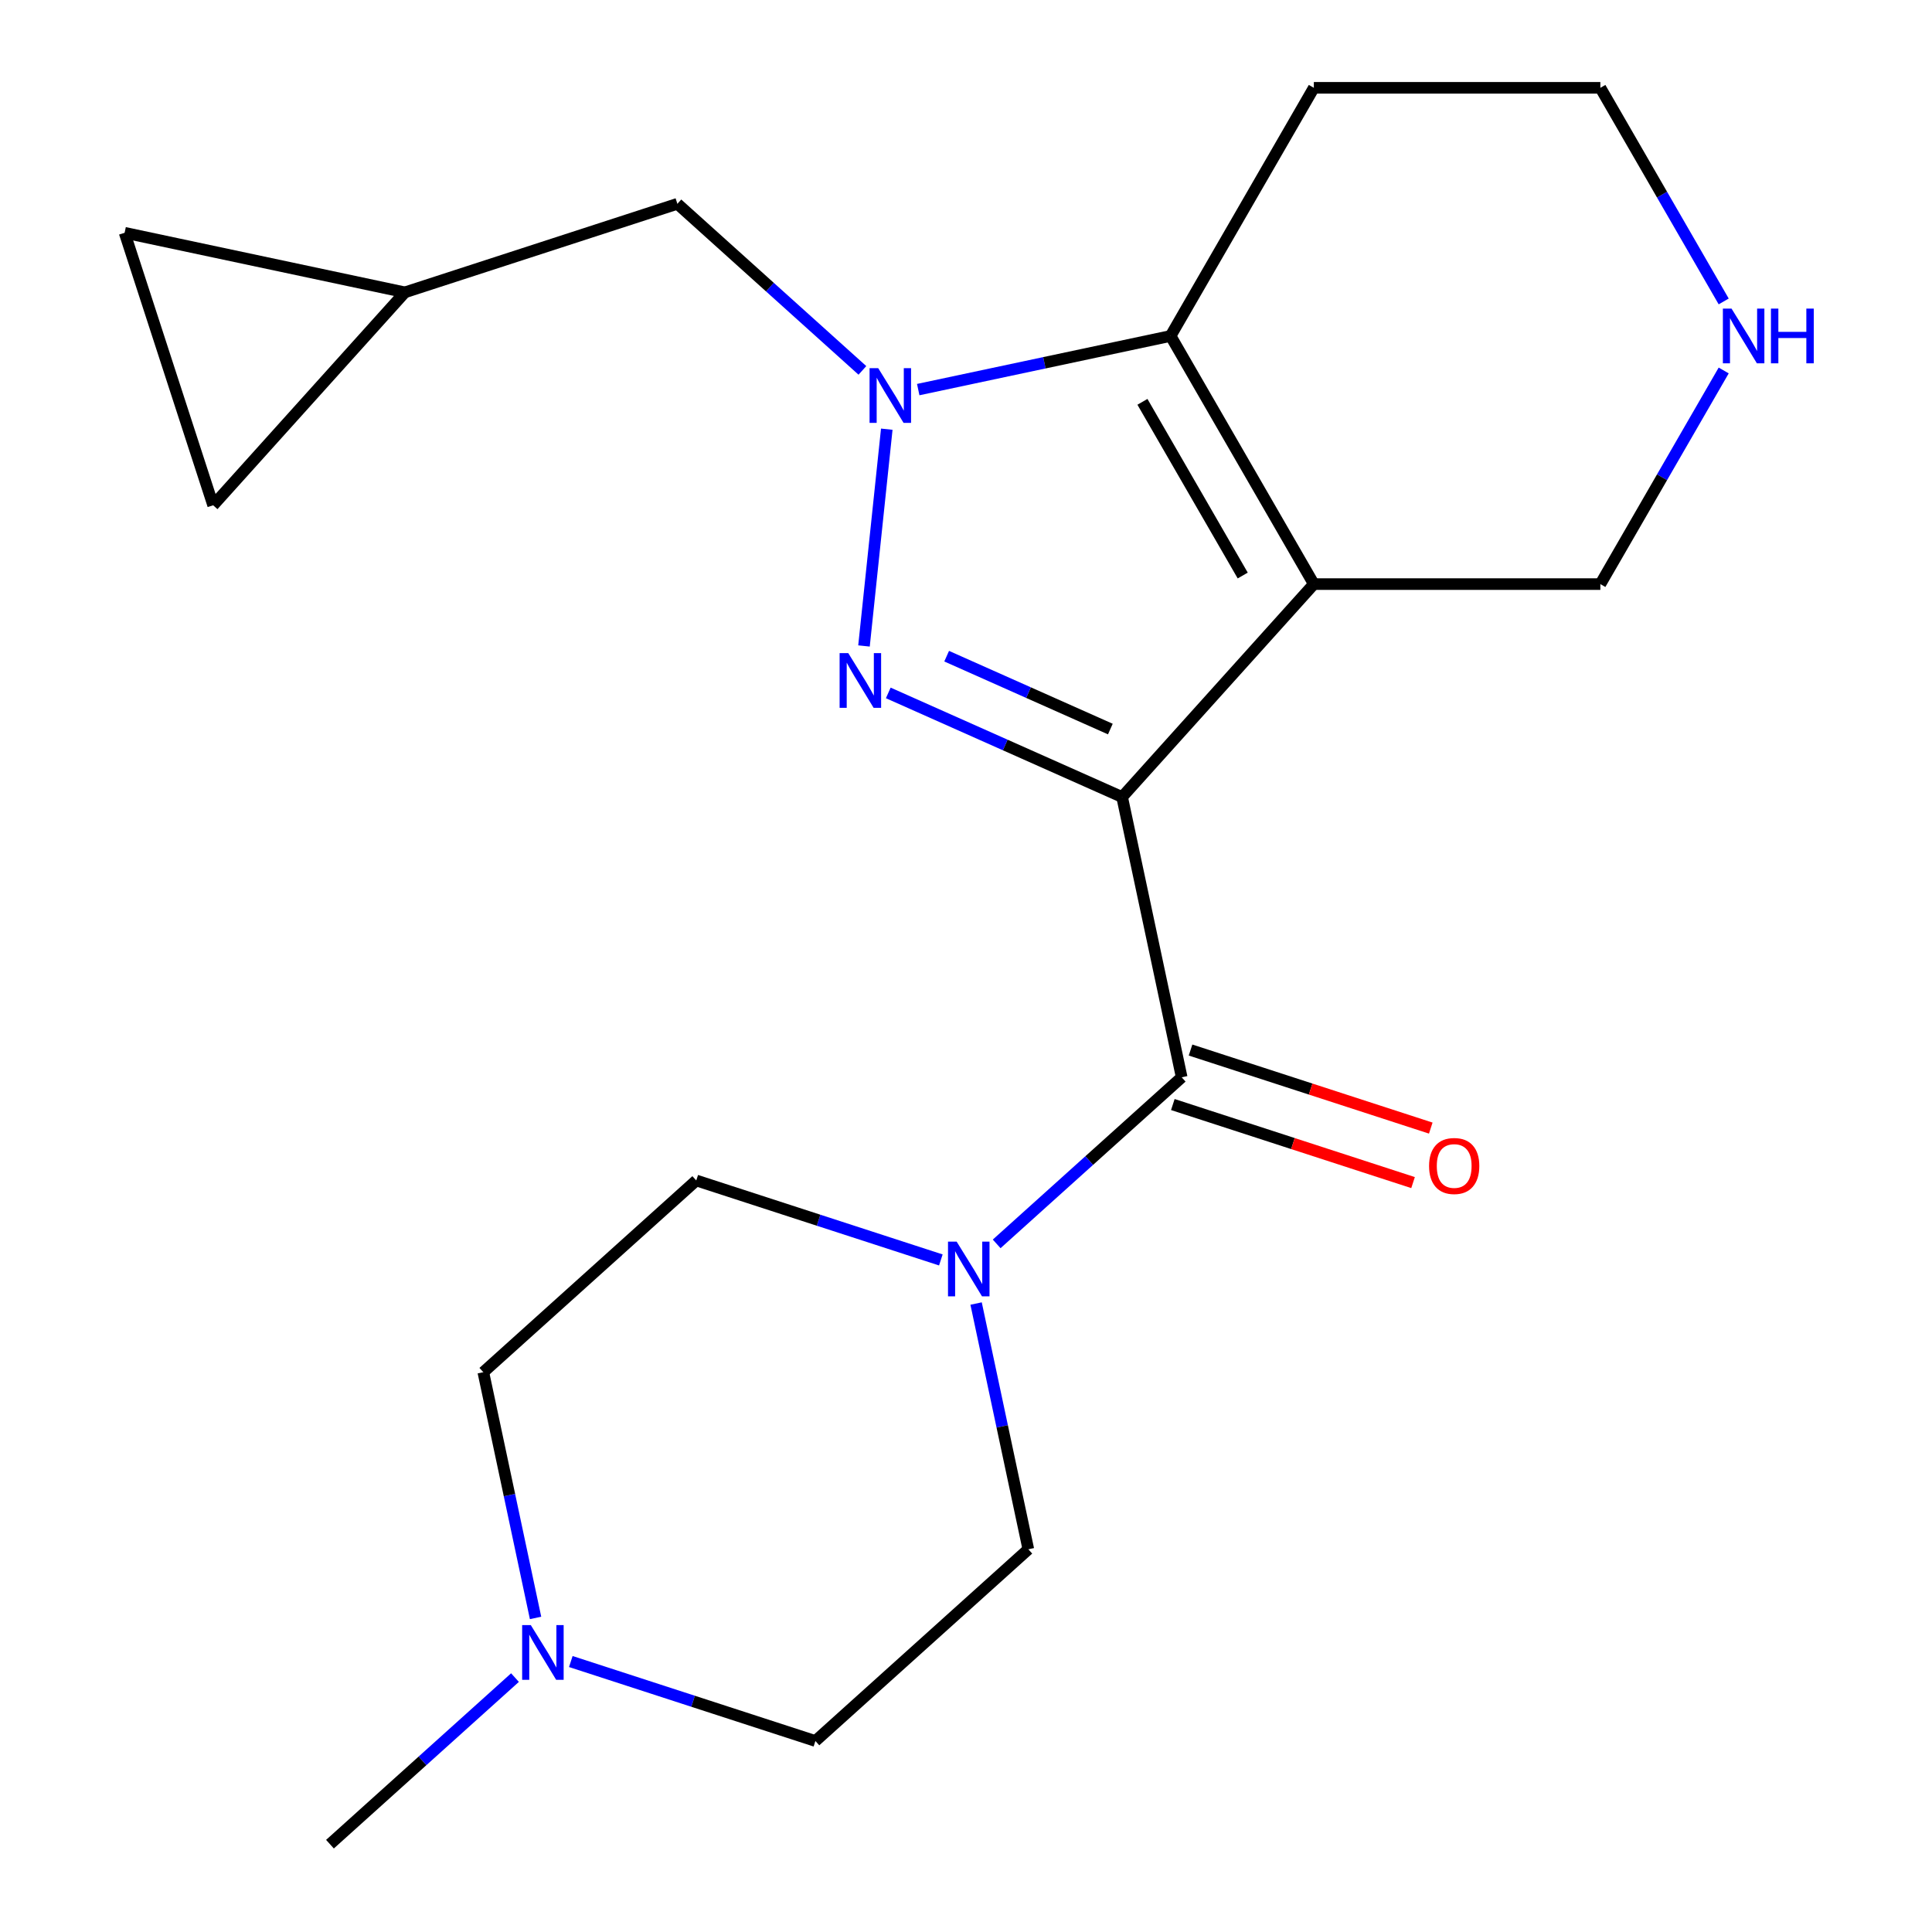 <?xml version='1.0' encoding='iso-8859-1'?>
<svg version='1.1' baseProfile='full'
              xmlns='http://www.w3.org/2000/svg'
                      xmlns:rdkit='http://www.rdkit.org/xml'
                      xmlns:xlink='http://www.w3.org/1999/xlink'
                  xml:space='preserve'
width='1000px' height='1000px' viewBox='0 0 1000 1000'>
<!-- END OF HEADER -->
<rect style='opacity:1.0;fill:#FFFFFF;stroke:none' width='1000' height='1000' x='0' y='0'> </rect>
<path class='bond-0' d='M 580.806,412.539 L 520.288,385.595' style='fill:none;fill-rule:evenodd;stroke:#000000;stroke-width:6px;stroke-linecap:butt;stroke-linejoin:miter;stroke-opacity:1' />
<path class='bond-0' d='M 520.288,385.595 L 459.77,358.65' style='fill:none;fill-rule:evenodd;stroke:#0000FF;stroke-width:6px;stroke-linecap:butt;stroke-linejoin:miter;stroke-opacity:1' />
<path class='bond-0' d='M 574.715,377.359 L 532.352,358.498' style='fill:none;fill-rule:evenodd;stroke:#000000;stroke-width:6px;stroke-linecap:butt;stroke-linejoin:miter;stroke-opacity:1' />
<path class='bond-0' d='M 532.352,358.498 L 489.989,339.637' style='fill:none;fill-rule:evenodd;stroke:#0000FF;stroke-width:6px;stroke-linecap:butt;stroke-linejoin:miter;stroke-opacity:1' />
<path class='bond-1' d='M 580.806,412.539 L 680.041,302.327' style='fill:none;fill-rule:evenodd;stroke:#000000;stroke-width:6px;stroke-linecap:butt;stroke-linejoin:miter;stroke-opacity:1' />
<path class='bond-4' d='M 580.806,412.539 L 611.64,557.603' style='fill:none;fill-rule:evenodd;stroke:#000000;stroke-width:6px;stroke-linecap:butt;stroke-linejoin:miter;stroke-opacity:1' />
<path class='bond-2' d='M 447.2,334.35 L 458.993,222.143' style='fill:none;fill-rule:evenodd;stroke:#0000FF;stroke-width:6px;stroke-linecap:butt;stroke-linejoin:miter;stroke-opacity:1' />
<path class='bond-3' d='M 680.041,302.327 L 605.889,173.891' style='fill:none;fill-rule:evenodd;stroke:#000000;stroke-width:6px;stroke-linecap:butt;stroke-linejoin:miter;stroke-opacity:1' />
<path class='bond-3' d='M 643.231,297.892 L 591.324,207.987' style='fill:none;fill-rule:evenodd;stroke:#000000;stroke-width:6px;stroke-linecap:butt;stroke-linejoin:miter;stroke-opacity:1' />
<path class='bond-15' d='M 680.041,302.327 L 828.346,302.327' style='fill:none;fill-rule:evenodd;stroke:#000000;stroke-width:6px;stroke-linecap:butt;stroke-linejoin:miter;stroke-opacity:1' />
<path class='bond-6' d='M 446.377,191.716 L 398.494,148.603' style='fill:none;fill-rule:evenodd;stroke:#0000FF;stroke-width:6px;stroke-linecap:butt;stroke-linejoin:miter;stroke-opacity:1' />
<path class='bond-6' d='M 398.494,148.603 L 350.612,105.489' style='fill:none;fill-rule:evenodd;stroke:#000000;stroke-width:6px;stroke-linecap:butt;stroke-linejoin:miter;stroke-opacity:1' />
<path class='bond-21' d='M 475.272,201.654 L 540.58,187.772' style='fill:none;fill-rule:evenodd;stroke:#0000FF;stroke-width:6px;stroke-linecap:butt;stroke-linejoin:miter;stroke-opacity:1' />
<path class='bond-21' d='M 540.58,187.772 L 605.889,173.891' style='fill:none;fill-rule:evenodd;stroke:#000000;stroke-width:6px;stroke-linecap:butt;stroke-linejoin:miter;stroke-opacity:1' />
<path class='bond-16' d='M 605.889,173.891 L 680.041,45.455' style='fill:none;fill-rule:evenodd;stroke:#000000;stroke-width:6px;stroke-linecap:butt;stroke-linejoin:miter;stroke-opacity:1' />
<path class='bond-5' d='M 611.64,557.603 L 563.758,600.717' style='fill:none;fill-rule:evenodd;stroke:#000000;stroke-width:6px;stroke-linecap:butt;stroke-linejoin:miter;stroke-opacity:1' />
<path class='bond-5' d='M 563.758,600.717 L 515.875,643.83' style='fill:none;fill-rule:evenodd;stroke:#0000FF;stroke-width:6px;stroke-linecap:butt;stroke-linejoin:miter;stroke-opacity:1' />
<path class='bond-11' d='M 607.057,571.708 L 669.227,591.908' style='fill:none;fill-rule:evenodd;stroke:#000000;stroke-width:6px;stroke-linecap:butt;stroke-linejoin:miter;stroke-opacity:1' />
<path class='bond-11' d='M 669.227,591.908 L 731.396,612.108' style='fill:none;fill-rule:evenodd;stroke:#FF0000;stroke-width:6px;stroke-linecap:butt;stroke-linejoin:miter;stroke-opacity:1' />
<path class='bond-11' d='M 616.223,543.499 L 678.392,563.699' style='fill:none;fill-rule:evenodd;stroke:#000000;stroke-width:6px;stroke-linecap:butt;stroke-linejoin:miter;stroke-opacity:1' />
<path class='bond-11' d='M 678.392,563.699 L 740.562,583.899' style='fill:none;fill-rule:evenodd;stroke:#FF0000;stroke-width:6px;stroke-linecap:butt;stroke-linejoin:miter;stroke-opacity:1' />
<path class='bond-13' d='M 505.226,674.706 L 518.744,738.305' style='fill:none;fill-rule:evenodd;stroke:#0000FF;stroke-width:6px;stroke-linecap:butt;stroke-linejoin:miter;stroke-opacity:1' />
<path class='bond-13' d='M 518.744,738.305 L 532.262,801.903' style='fill:none;fill-rule:evenodd;stroke:#000000;stroke-width:6px;stroke-linecap:butt;stroke-linejoin:miter;stroke-opacity:1' />
<path class='bond-14' d='M 486.98,652.145 L 423.681,631.577' style='fill:none;fill-rule:evenodd;stroke:#0000FF;stroke-width:6px;stroke-linecap:butt;stroke-linejoin:miter;stroke-opacity:1' />
<path class='bond-14' d='M 423.681,631.577 L 360.381,611.01' style='fill:none;fill-rule:evenodd;stroke:#000000;stroke-width:6px;stroke-linecap:butt;stroke-linejoin:miter;stroke-opacity:1' />
<path class='bond-8' d='M 350.612,105.489 L 209.565,151.318' style='fill:none;fill-rule:evenodd;stroke:#000000;stroke-width:6px;stroke-linecap:butt;stroke-linejoin:miter;stroke-opacity:1' />
<path class='bond-7' d='M 277.205,837.442 L 263.687,773.844' style='fill:none;fill-rule:evenodd;stroke:#0000FF;stroke-width:6px;stroke-linecap:butt;stroke-linejoin:miter;stroke-opacity:1' />
<path class='bond-7' d='M 263.687,773.844 L 250.169,710.246' style='fill:none;fill-rule:evenodd;stroke:#000000;stroke-width:6px;stroke-linecap:butt;stroke-linejoin:miter;stroke-opacity:1' />
<path class='bond-20' d='M 266.556,868.319 L 218.673,911.432' style='fill:none;fill-rule:evenodd;stroke:#0000FF;stroke-width:6px;stroke-linecap:butt;stroke-linejoin:miter;stroke-opacity:1' />
<path class='bond-20' d='M 218.673,911.432 L 170.791,954.545' style='fill:none;fill-rule:evenodd;stroke:#000000;stroke-width:6px;stroke-linecap:butt;stroke-linejoin:miter;stroke-opacity:1' />
<path class='bond-22' d='M 295.451,860.004 L 358.75,880.571' style='fill:none;fill-rule:evenodd;stroke:#0000FF;stroke-width:6px;stroke-linecap:butt;stroke-linejoin:miter;stroke-opacity:1' />
<path class='bond-22' d='M 358.75,880.571 L 422.05,901.139' style='fill:none;fill-rule:evenodd;stroke:#000000;stroke-width:6px;stroke-linecap:butt;stroke-linejoin:miter;stroke-opacity:1' />
<path class='bond-9' d='M 209.565,151.318 L 110.33,261.531' style='fill:none;fill-rule:evenodd;stroke:#000000;stroke-width:6px;stroke-linecap:butt;stroke-linejoin:miter;stroke-opacity:1' />
<path class='bond-10' d='M 209.565,151.318 L 64.501,120.484' style='fill:none;fill-rule:evenodd;stroke:#000000;stroke-width:6px;stroke-linecap:butt;stroke-linejoin:miter;stroke-opacity:1' />
<path class='bond-24' d='M 110.33,261.531 L 64.501,120.484' style='fill:none;fill-rule:evenodd;stroke:#000000;stroke-width:6px;stroke-linecap:butt;stroke-linejoin:miter;stroke-opacity:1' />
<path class='bond-12' d='M 892.183,191.758 L 860.265,247.042' style='fill:none;fill-rule:evenodd;stroke:#0000FF;stroke-width:6px;stroke-linecap:butt;stroke-linejoin:miter;stroke-opacity:1' />
<path class='bond-12' d='M 860.265,247.042 L 828.346,302.327' style='fill:none;fill-rule:evenodd;stroke:#000000;stroke-width:6px;stroke-linecap:butt;stroke-linejoin:miter;stroke-opacity:1' />
<path class='bond-19' d='M 892.183,156.023 L 860.265,100.739' style='fill:none;fill-rule:evenodd;stroke:#0000FF;stroke-width:6px;stroke-linecap:butt;stroke-linejoin:miter;stroke-opacity:1' />
<path class='bond-19' d='M 860.265,100.739 L 828.346,45.455' style='fill:none;fill-rule:evenodd;stroke:#000000;stroke-width:6px;stroke-linecap:butt;stroke-linejoin:miter;stroke-opacity:1' />
<path class='bond-17' d='M 532.262,801.903 L 422.05,901.139' style='fill:none;fill-rule:evenodd;stroke:#000000;stroke-width:6px;stroke-linecap:butt;stroke-linejoin:miter;stroke-opacity:1' />
<path class='bond-18' d='M 360.381,611.01 L 250.169,710.246' style='fill:none;fill-rule:evenodd;stroke:#000000;stroke-width:6px;stroke-linecap:butt;stroke-linejoin:miter;stroke-opacity:1' />
<path class='bond-23' d='M 680.041,45.455 L 828.346,45.455' style='fill:none;fill-rule:evenodd;stroke:#000000;stroke-width:6px;stroke-linecap:butt;stroke-linejoin:miter;stroke-opacity:1' />
<path  class='atom-1' d='M 439.062 338.058
L 448.342 353.058
Q 449.262 354.538, 450.742 357.218
Q 452.222 359.898, 452.302 360.058
L 452.302 338.058
L 456.062 338.058
L 456.062 366.378
L 452.182 366.378
L 442.222 349.978
Q 441.062 348.058, 439.822 345.858
Q 438.622 343.658, 438.262 342.978
L 438.262 366.378
L 434.582 366.378
L 434.582 338.058
L 439.062 338.058
' fill='#0000FF'/>
<path  class='atom-3' d='M 454.564 190.565
L 463.844 205.565
Q 464.764 207.045, 466.244 209.725
Q 467.724 212.405, 467.804 212.565
L 467.804 190.565
L 471.564 190.565
L 471.564 218.885
L 467.684 218.885
L 457.724 202.485
Q 456.564 200.565, 455.324 198.365
Q 454.124 196.165, 453.764 195.485
L 453.764 218.885
L 450.084 218.885
L 450.084 190.565
L 454.564 190.565
' fill='#0000FF'/>
<path  class='atom-6' d='M 495.168 642.679
L 504.448 657.679
Q 505.368 659.159, 506.848 661.839
Q 508.328 664.519, 508.408 664.679
L 508.408 642.679
L 512.168 642.679
L 512.168 670.999
L 508.288 670.999
L 498.328 654.599
Q 497.168 652.679, 495.928 650.479
Q 494.728 648.279, 494.368 647.599
L 494.368 670.999
L 490.688 670.999
L 490.688 642.679
L 495.168 642.679
' fill='#0000FF'/>
<path  class='atom-8' d='M 274.743 841.15
L 284.023 856.15
Q 284.943 857.63, 286.423 860.31
Q 287.903 862.99, 287.983 863.15
L 287.983 841.15
L 291.743 841.15
L 291.743 869.47
L 287.863 869.47
L 277.903 853.07
Q 276.743 851.15, 275.503 848.95
Q 274.303 846.75, 273.943 846.07
L 273.943 869.47
L 270.263 869.47
L 270.263 841.15
L 274.743 841.15
' fill='#0000FF'/>
<path  class='atom-12' d='M 739.687 603.512
Q 739.687 596.712, 743.047 592.912
Q 746.407 589.112, 752.687 589.112
Q 758.967 589.112, 762.327 592.912
Q 765.687 596.712, 765.687 603.512
Q 765.687 610.392, 762.287 614.312
Q 758.887 618.192, 752.687 618.192
Q 746.447 618.192, 743.047 614.312
Q 739.687 610.432, 739.687 603.512
M 752.687 614.992
Q 757.007 614.992, 759.327 612.112
Q 761.687 609.192, 761.687 603.512
Q 761.687 597.952, 759.327 595.152
Q 757.007 592.312, 752.687 592.312
Q 748.367 592.312, 746.007 595.112
Q 743.687 597.912, 743.687 603.512
Q 743.687 609.232, 746.007 612.112
Q 748.367 614.992, 752.687 614.992
' fill='#FF0000'/>
<path  class='atom-13' d='M 896.239 159.731
L 905.519 174.731
Q 906.439 176.211, 907.919 178.891
Q 909.399 181.571, 909.479 181.731
L 909.479 159.731
L 913.239 159.731
L 913.239 188.051
L 909.359 188.051
L 899.399 171.651
Q 898.239 169.731, 896.999 167.531
Q 895.799 165.331, 895.439 164.651
L 895.439 188.051
L 891.759 188.051
L 891.759 159.731
L 896.239 159.731
' fill='#0000FF'/>
<path  class='atom-13' d='M 916.639 159.731
L 920.479 159.731
L 920.479 171.771
L 934.959 171.771
L 934.959 159.731
L 938.799 159.731
L 938.799 188.051
L 934.959 188.051
L 934.959 174.971
L 920.479 174.971
L 920.479 188.051
L 916.639 188.051
L 916.639 159.731
' fill='#0000FF'/>
</svg>
